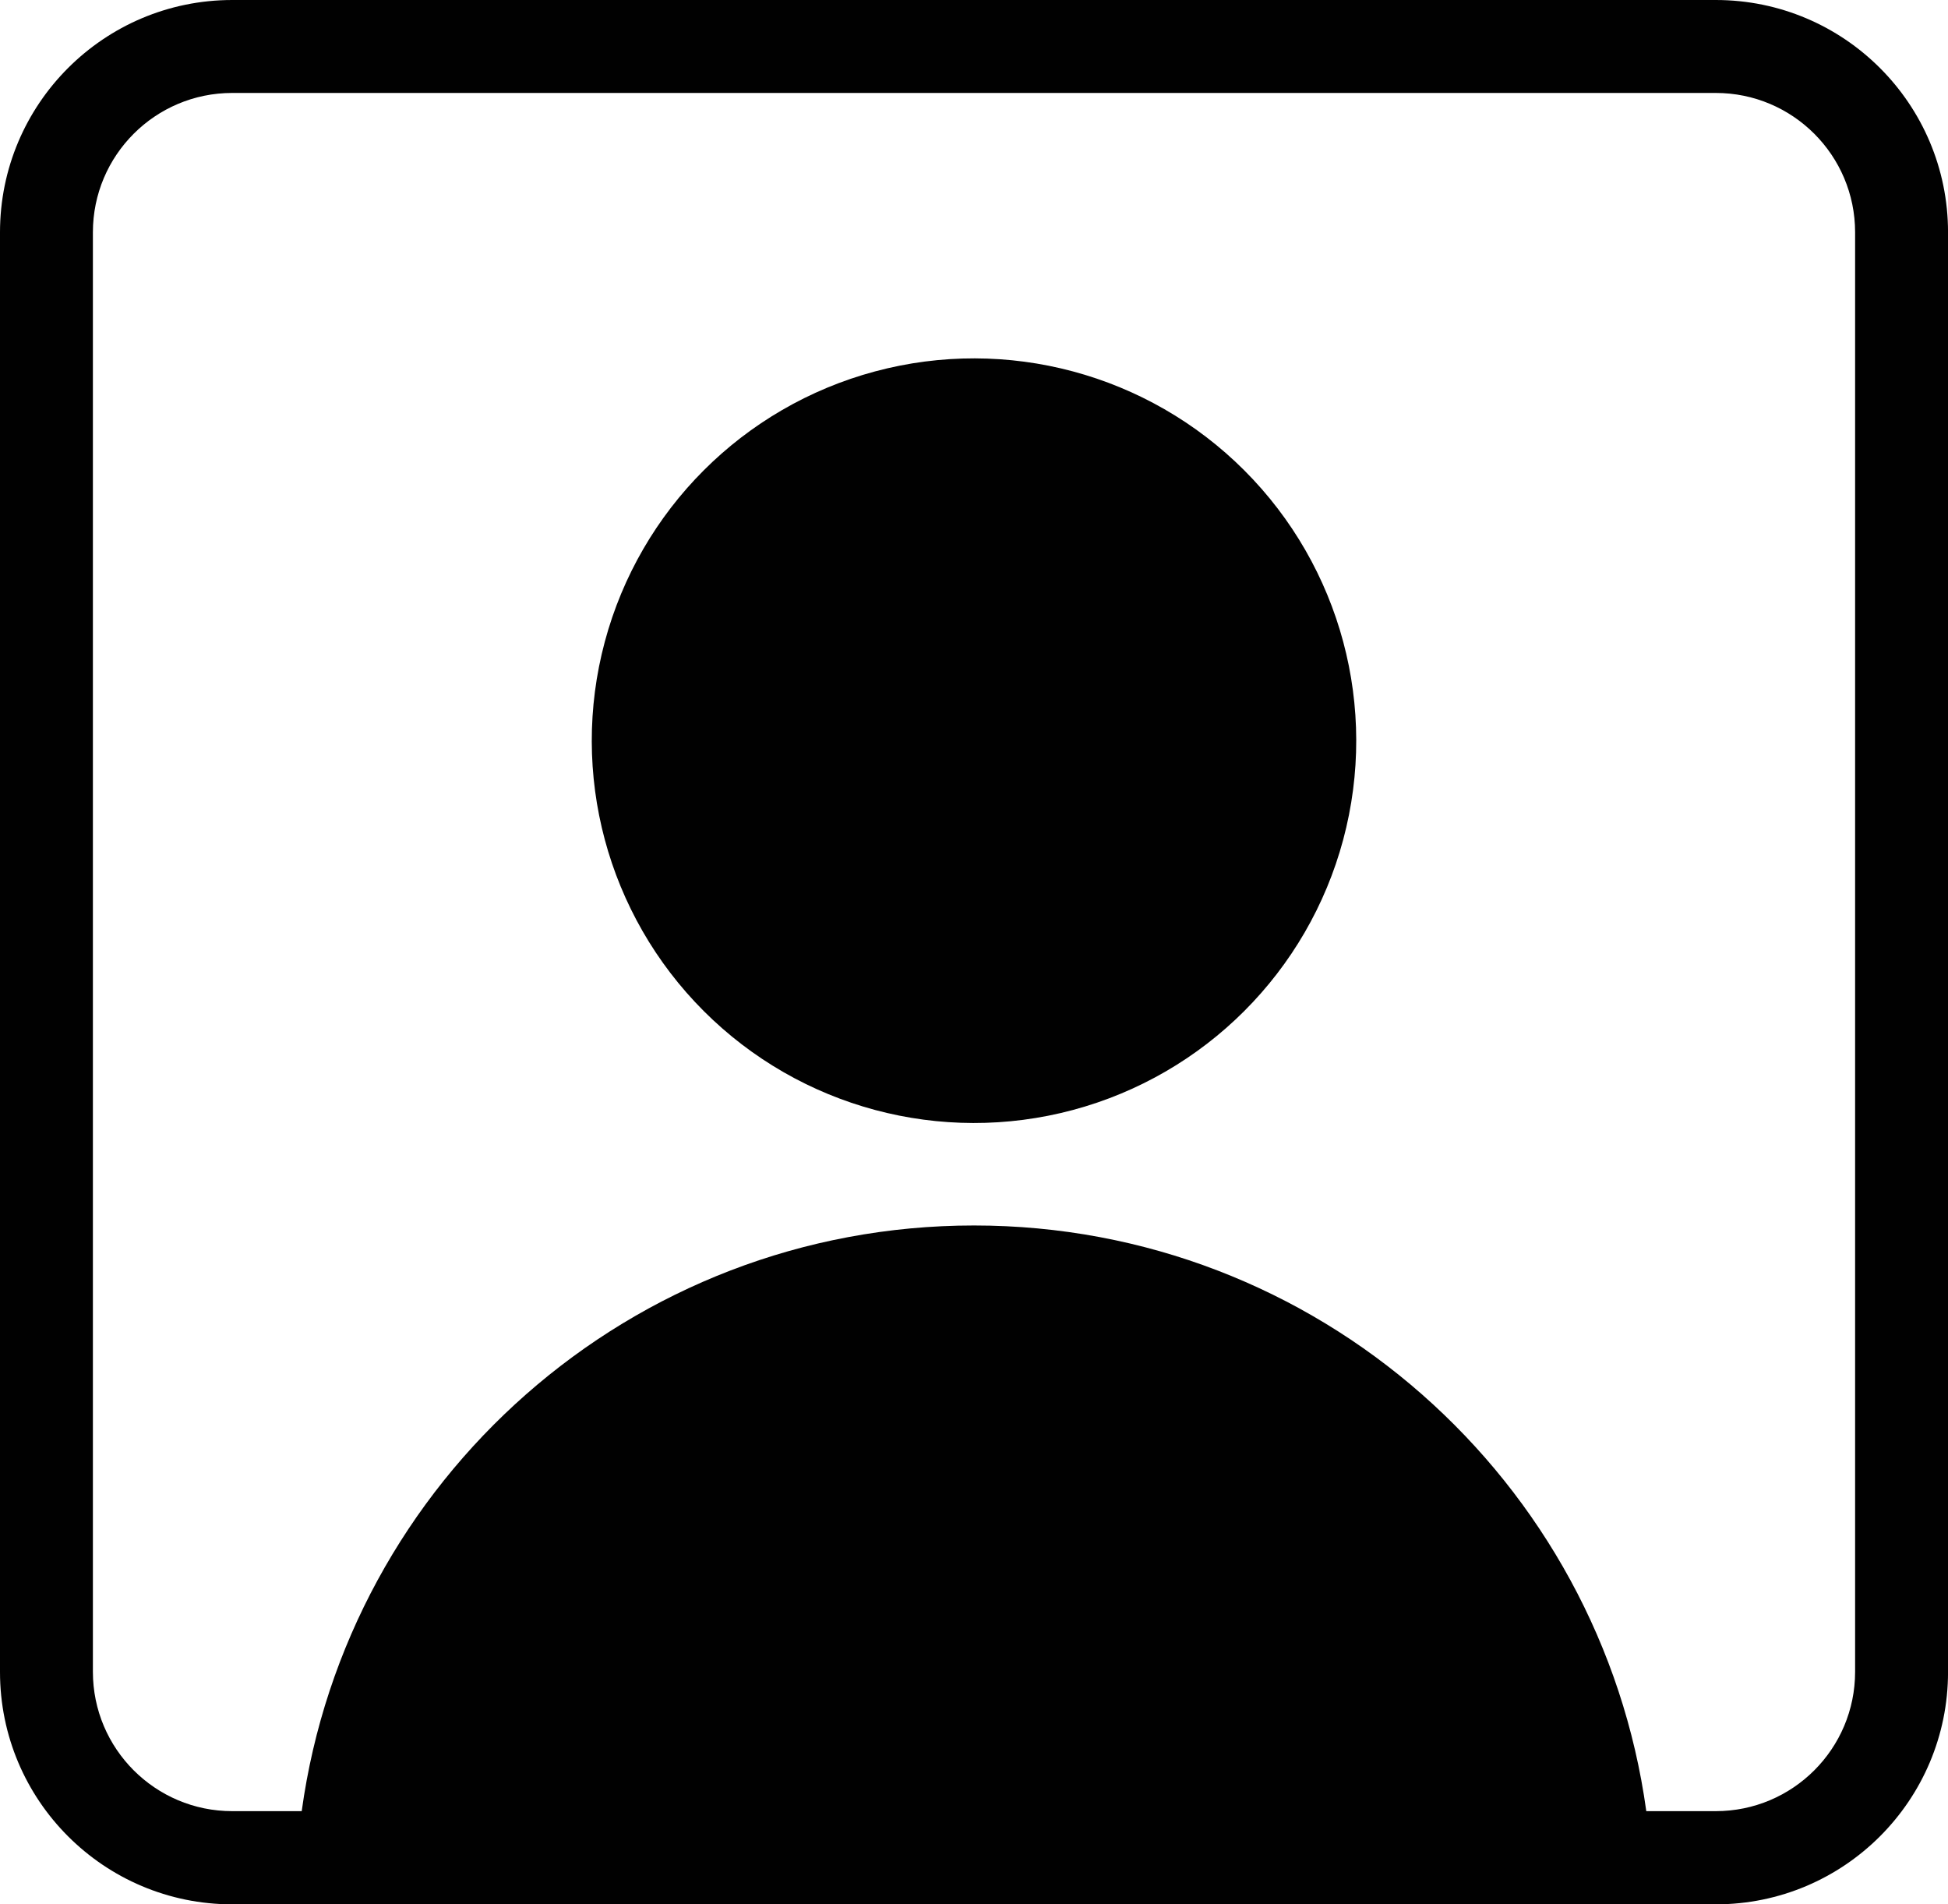 <?xml version="1.0" encoding="UTF-8"?> <svg xmlns="http://www.w3.org/2000/svg" id="Layer_2" viewBox="0 0 566.62 553.79"><defs><style>.cls-1{fill:#010101;}</style></defs><g id="Layer_1-2"><g><path class="cls-1" d="M499.07,0H67.56C30.25,0,0,30.25,0,67.56V486.24c0,37.31,30.25,67.56,67.56,67.56H499.07c37.31,0,67.56-30.25,67.56-67.56V67.56c0-37.31-30.25-67.56-67.56-67.56Zm40.53,486.17c0,22.39-18.15,40.53-40.53,40.53h-20.21c-13.21-96.21-95.71-170.32-195.55-170.32h0c-99.83,0-182.34,74.11-195.55,170.32h-20.21c-22.39,0-40.53-18.15-40.53-40.53V67.56c0-22.39,18.15-40.53,40.53-40.53H499.07c22.39,0,40.53,18.15,40.53,40.53V486.17Z"></path><circle class="cls-1" cx="283.31" cy="215.4" r="111.18" transform="translate(-69.33 263.42) rotate(-45)"></circle></g></g></svg> 